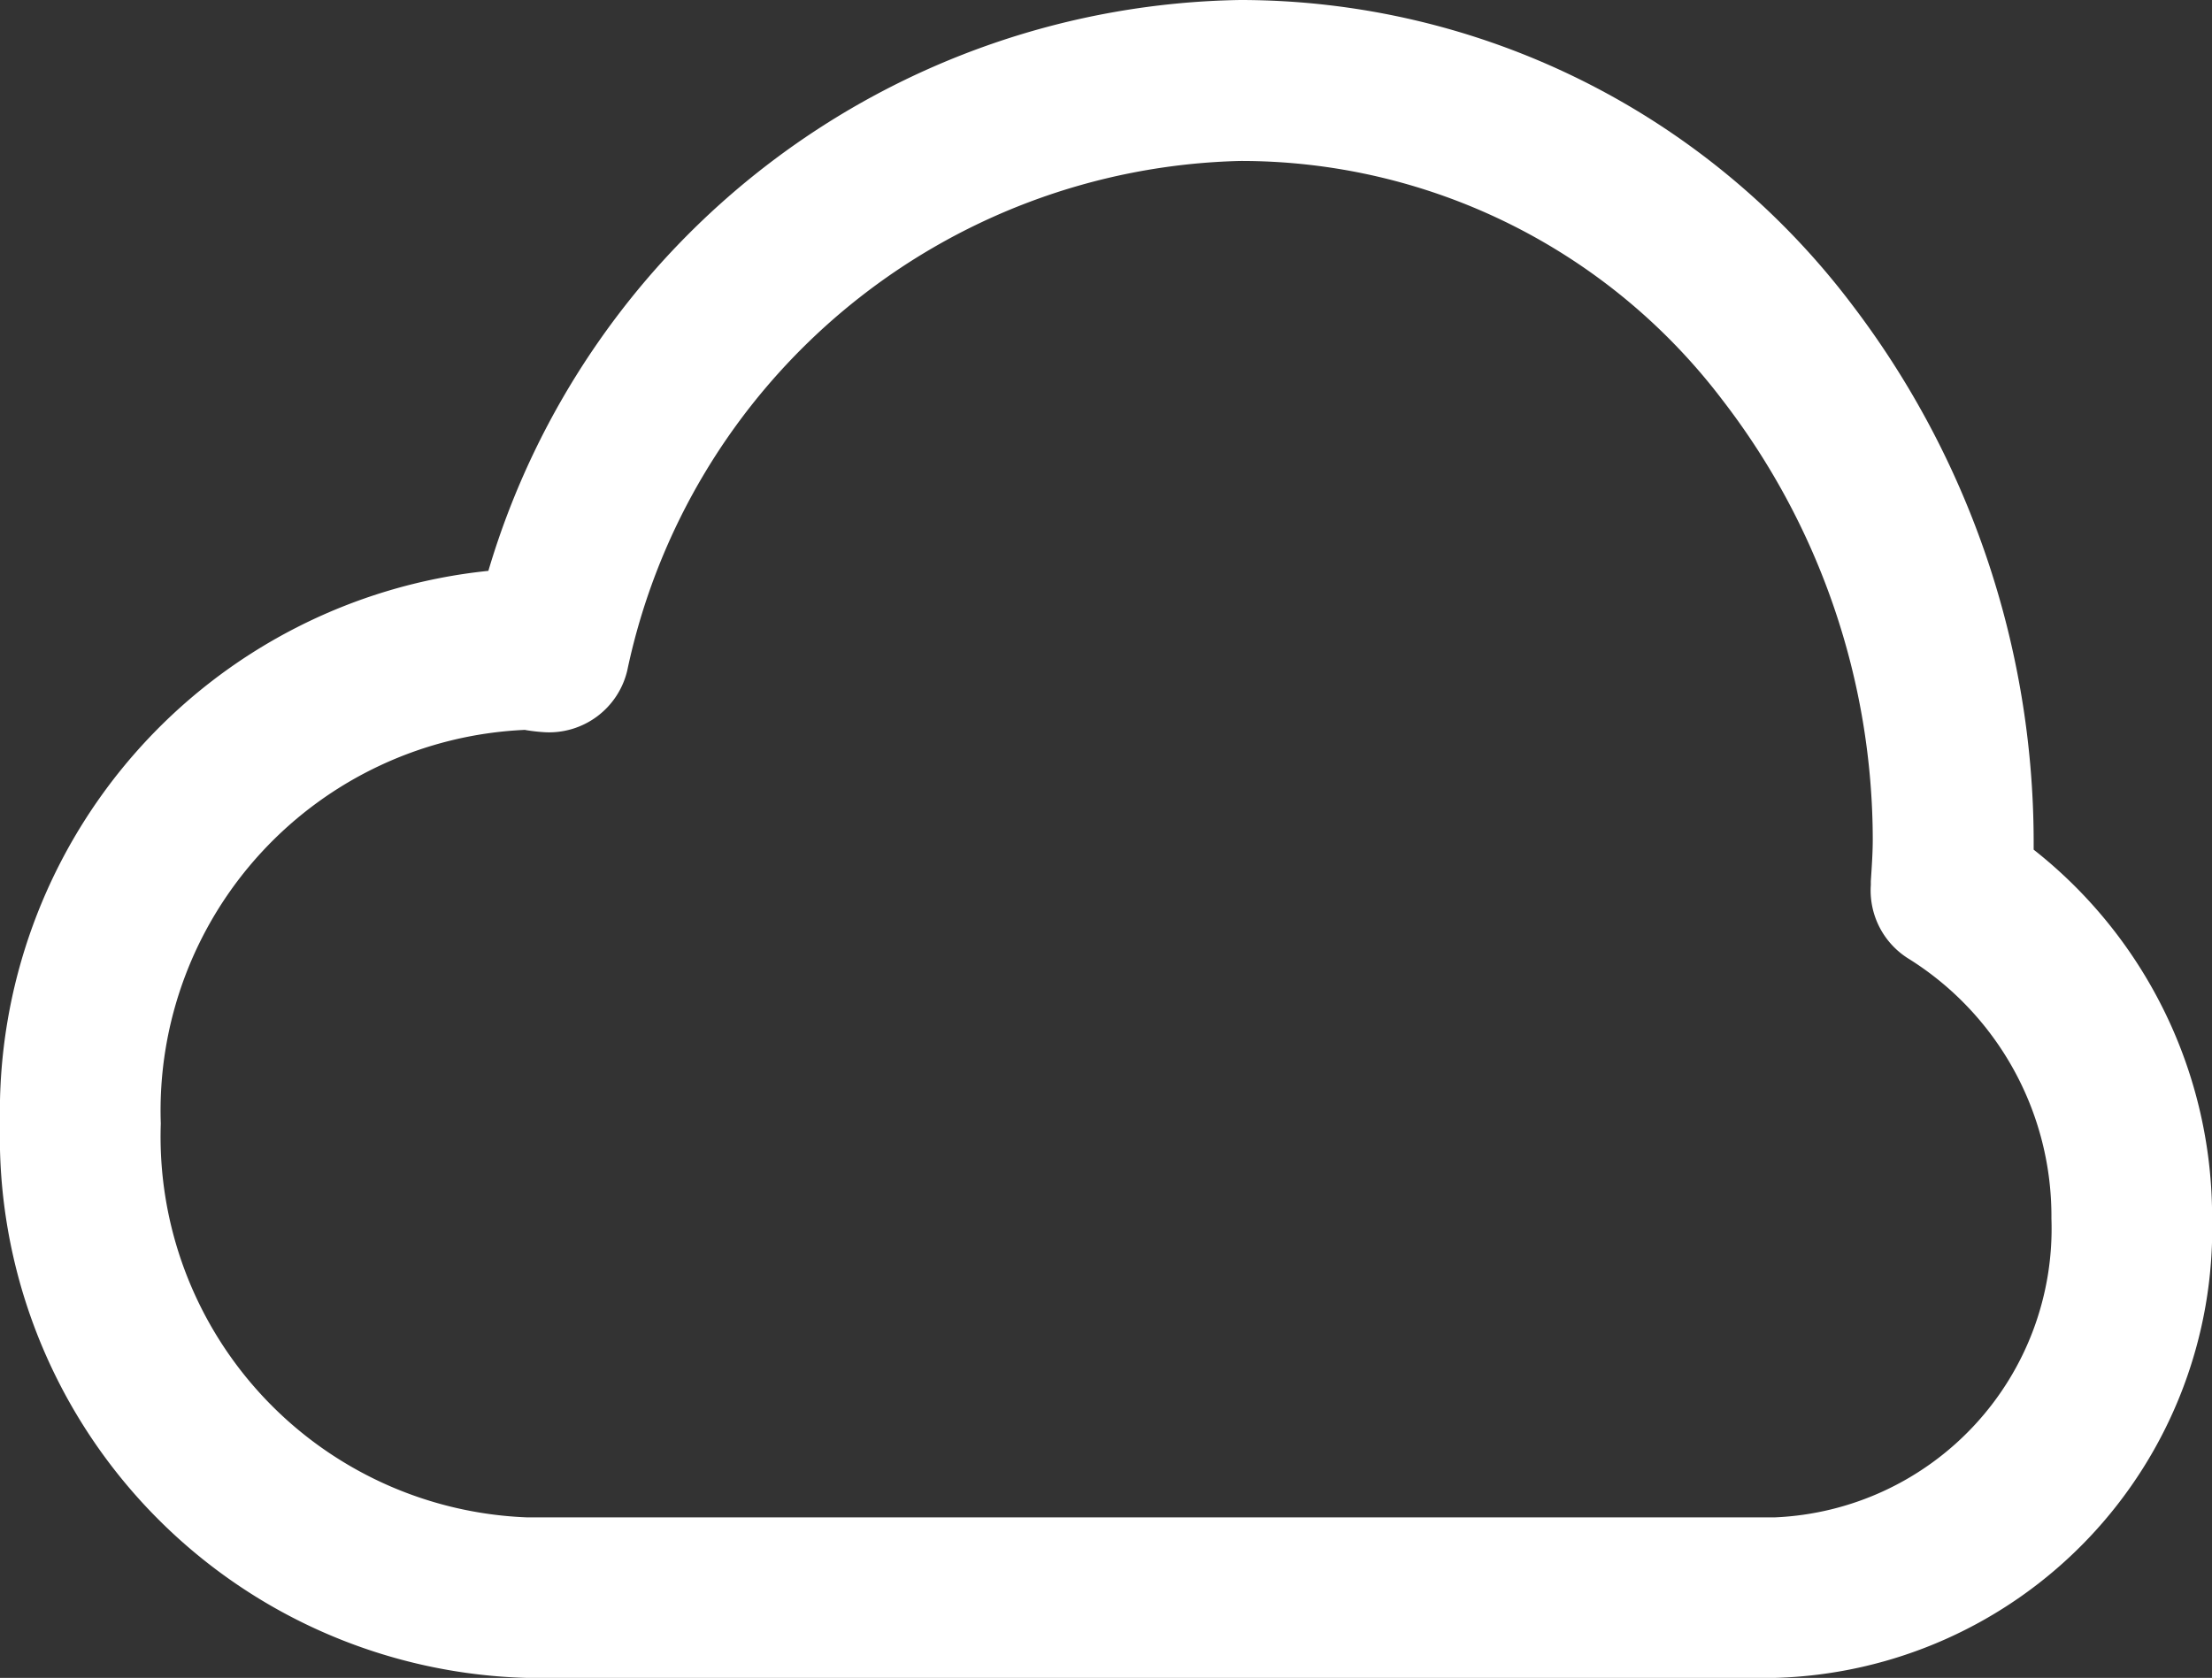 <?xml version="1.0" encoding="UTF-8"?>
<svg xmlns="http://www.w3.org/2000/svg" width="20.663" height="15.678" viewBox="0 0 20.663 15.678">
  <rect x="0" y="0" width="20.663" height="15.678" fill="#333333" stroke="none"/>
  <path id="Tracé_121" data-name="Tracé 121" d="M16.332,15.428H4.667A5.059,5.059,0,0,1-.25,10.249,5.083,5.083,0,0,1,4.312,5.084,7.449,7.449,0,0,1,11.333-.25,7.167,7.167,0,0,1,17.053,2.6a8.289,8.289,0,0,1,1.694,4.989q0,.05,0,.1a4.369,4.369,0,0,1,1.667,3.443A4.2,4.2,0,0,1,16.332,15.428ZM4.652,6.57a3.561,3.561,0,0,0-3.4,3.679,3.56,3.56,0,0,0,3.418,3.679H16.332a2.7,2.7,0,0,0,2.581-2.792,2.836,2.836,0,0,0-1.328-2.424.75.75,0,0,1-.359-.692l0-.036c.009-.138.018-.268.018-.391a6.734,6.734,0,0,0-1.4-4.1,5.644,5.644,0,0,0-4.51-2.239A6,6,0,0,0,5.609,6.017a.75.75,0,0,1-.767.575,1.665,1.665,0,0,1-.167-.018Z" transform="translate(0.25 0.25)" fill="#fff"></path>
</svg>
